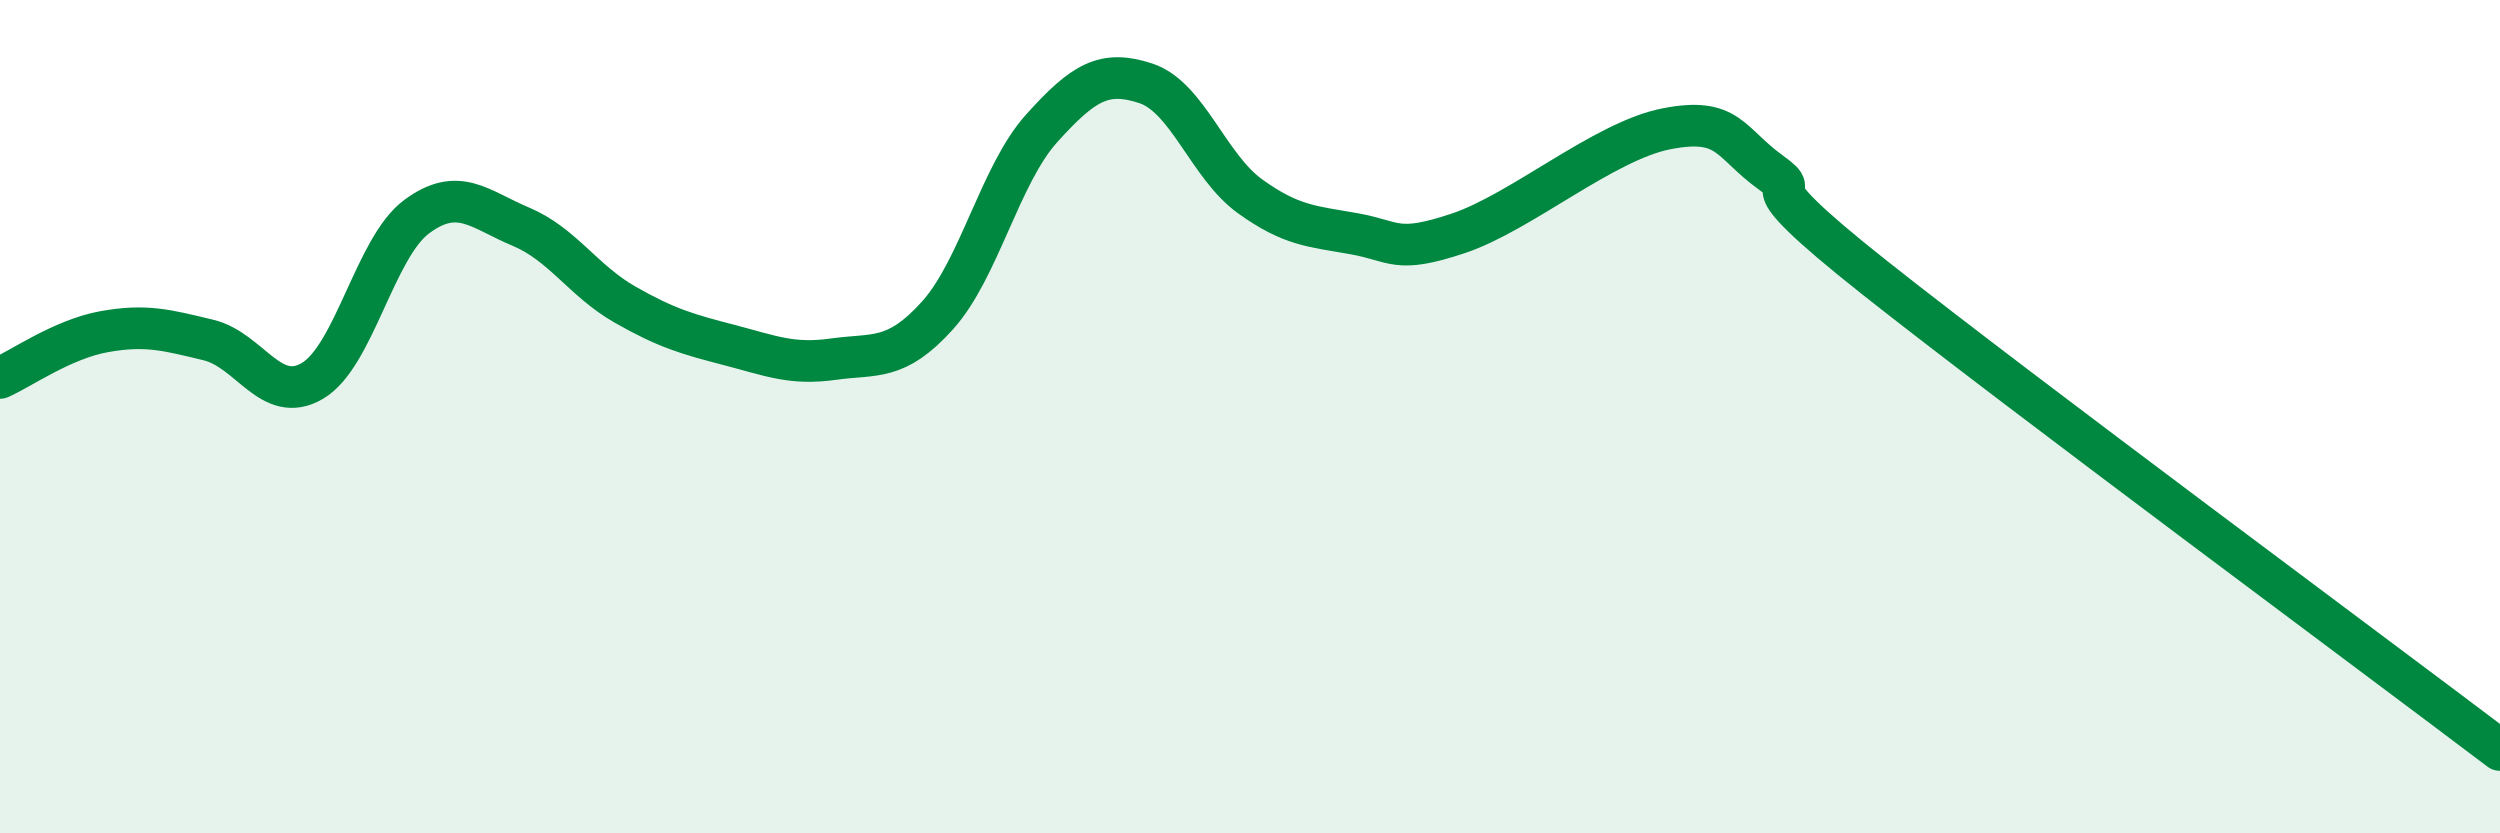 
    <svg width="60" height="20" viewBox="0 0 60 20" xmlns="http://www.w3.org/2000/svg">
      <path
        d="M 0,9.07 C 0.5,8.85 1.5,8.14 2.5,7.96 C 3.5,7.78 4,7.92 5,8.16 C 6,8.4 6.5,9.73 7.5,9.14 C 8.5,8.55 9,5.94 10,5.2 C 11,4.46 11.5,5.02 12.5,5.44 C 13.5,5.86 14,6.74 15,7.31 C 16,7.88 16.5,8.02 17.5,8.28 C 18.5,8.54 19,8.76 20,8.62 C 21,8.48 21.5,8.68 22.5,7.57 C 23.5,6.46 24,4.19 25,3.08 C 26,1.97 26.5,1.67 27.5,2 C 28.5,2.33 29,3.99 30,4.71 C 31,5.43 31.5,5.43 32.5,5.61 C 33.5,5.79 33.5,6.1 35,5.6 C 36.5,5.1 38.5,3.38 40,3.09 C 41.5,2.8 41.5,3.42 42.5,4.14 C 43.5,4.86 41.5,3.9 45,6.67 C 48.5,9.44 57,15.73 60,18L60 20L0 20Z"
        fill="#008740"
        opacity="0.1"
        stroke-linecap="round"
        stroke-linejoin="round"
      />
      <path
        d="M 0,9.07 C 0.5,8.85 1.5,8.14 2.5,7.96 C 3.5,7.78 4,7.92 5,8.16 C 6,8.4 6.5,9.73 7.5,9.14 C 8.5,8.55 9,5.94 10,5.2 C 11,4.46 11.5,5.02 12.5,5.44 C 13.5,5.86 14,6.74 15,7.31 C 16,7.88 16.5,8.02 17.5,8.28 C 18.5,8.54 19,8.76 20,8.62 C 21,8.48 21.5,8.68 22.5,7.57 C 23.5,6.46 24,4.19 25,3.08 C 26,1.97 26.5,1.67 27.5,2 C 28.5,2.33 29,3.99 30,4.71 C 31,5.43 31.5,5.43 32.5,5.61 C 33.5,5.79 33.5,6.1 35,5.6 C 36.5,5.1 38.5,3.38 40,3.09 C 41.5,2.8 41.5,3.42 42.5,4.14 C 43.5,4.86 41.5,3.9 45,6.67 C 48.5,9.44 57,15.73 60,18"
        stroke="#008740"
        stroke-width="1"
        fill="none"
        stroke-linecap="round"
        stroke-linejoin="round"
      />
    </svg>
  